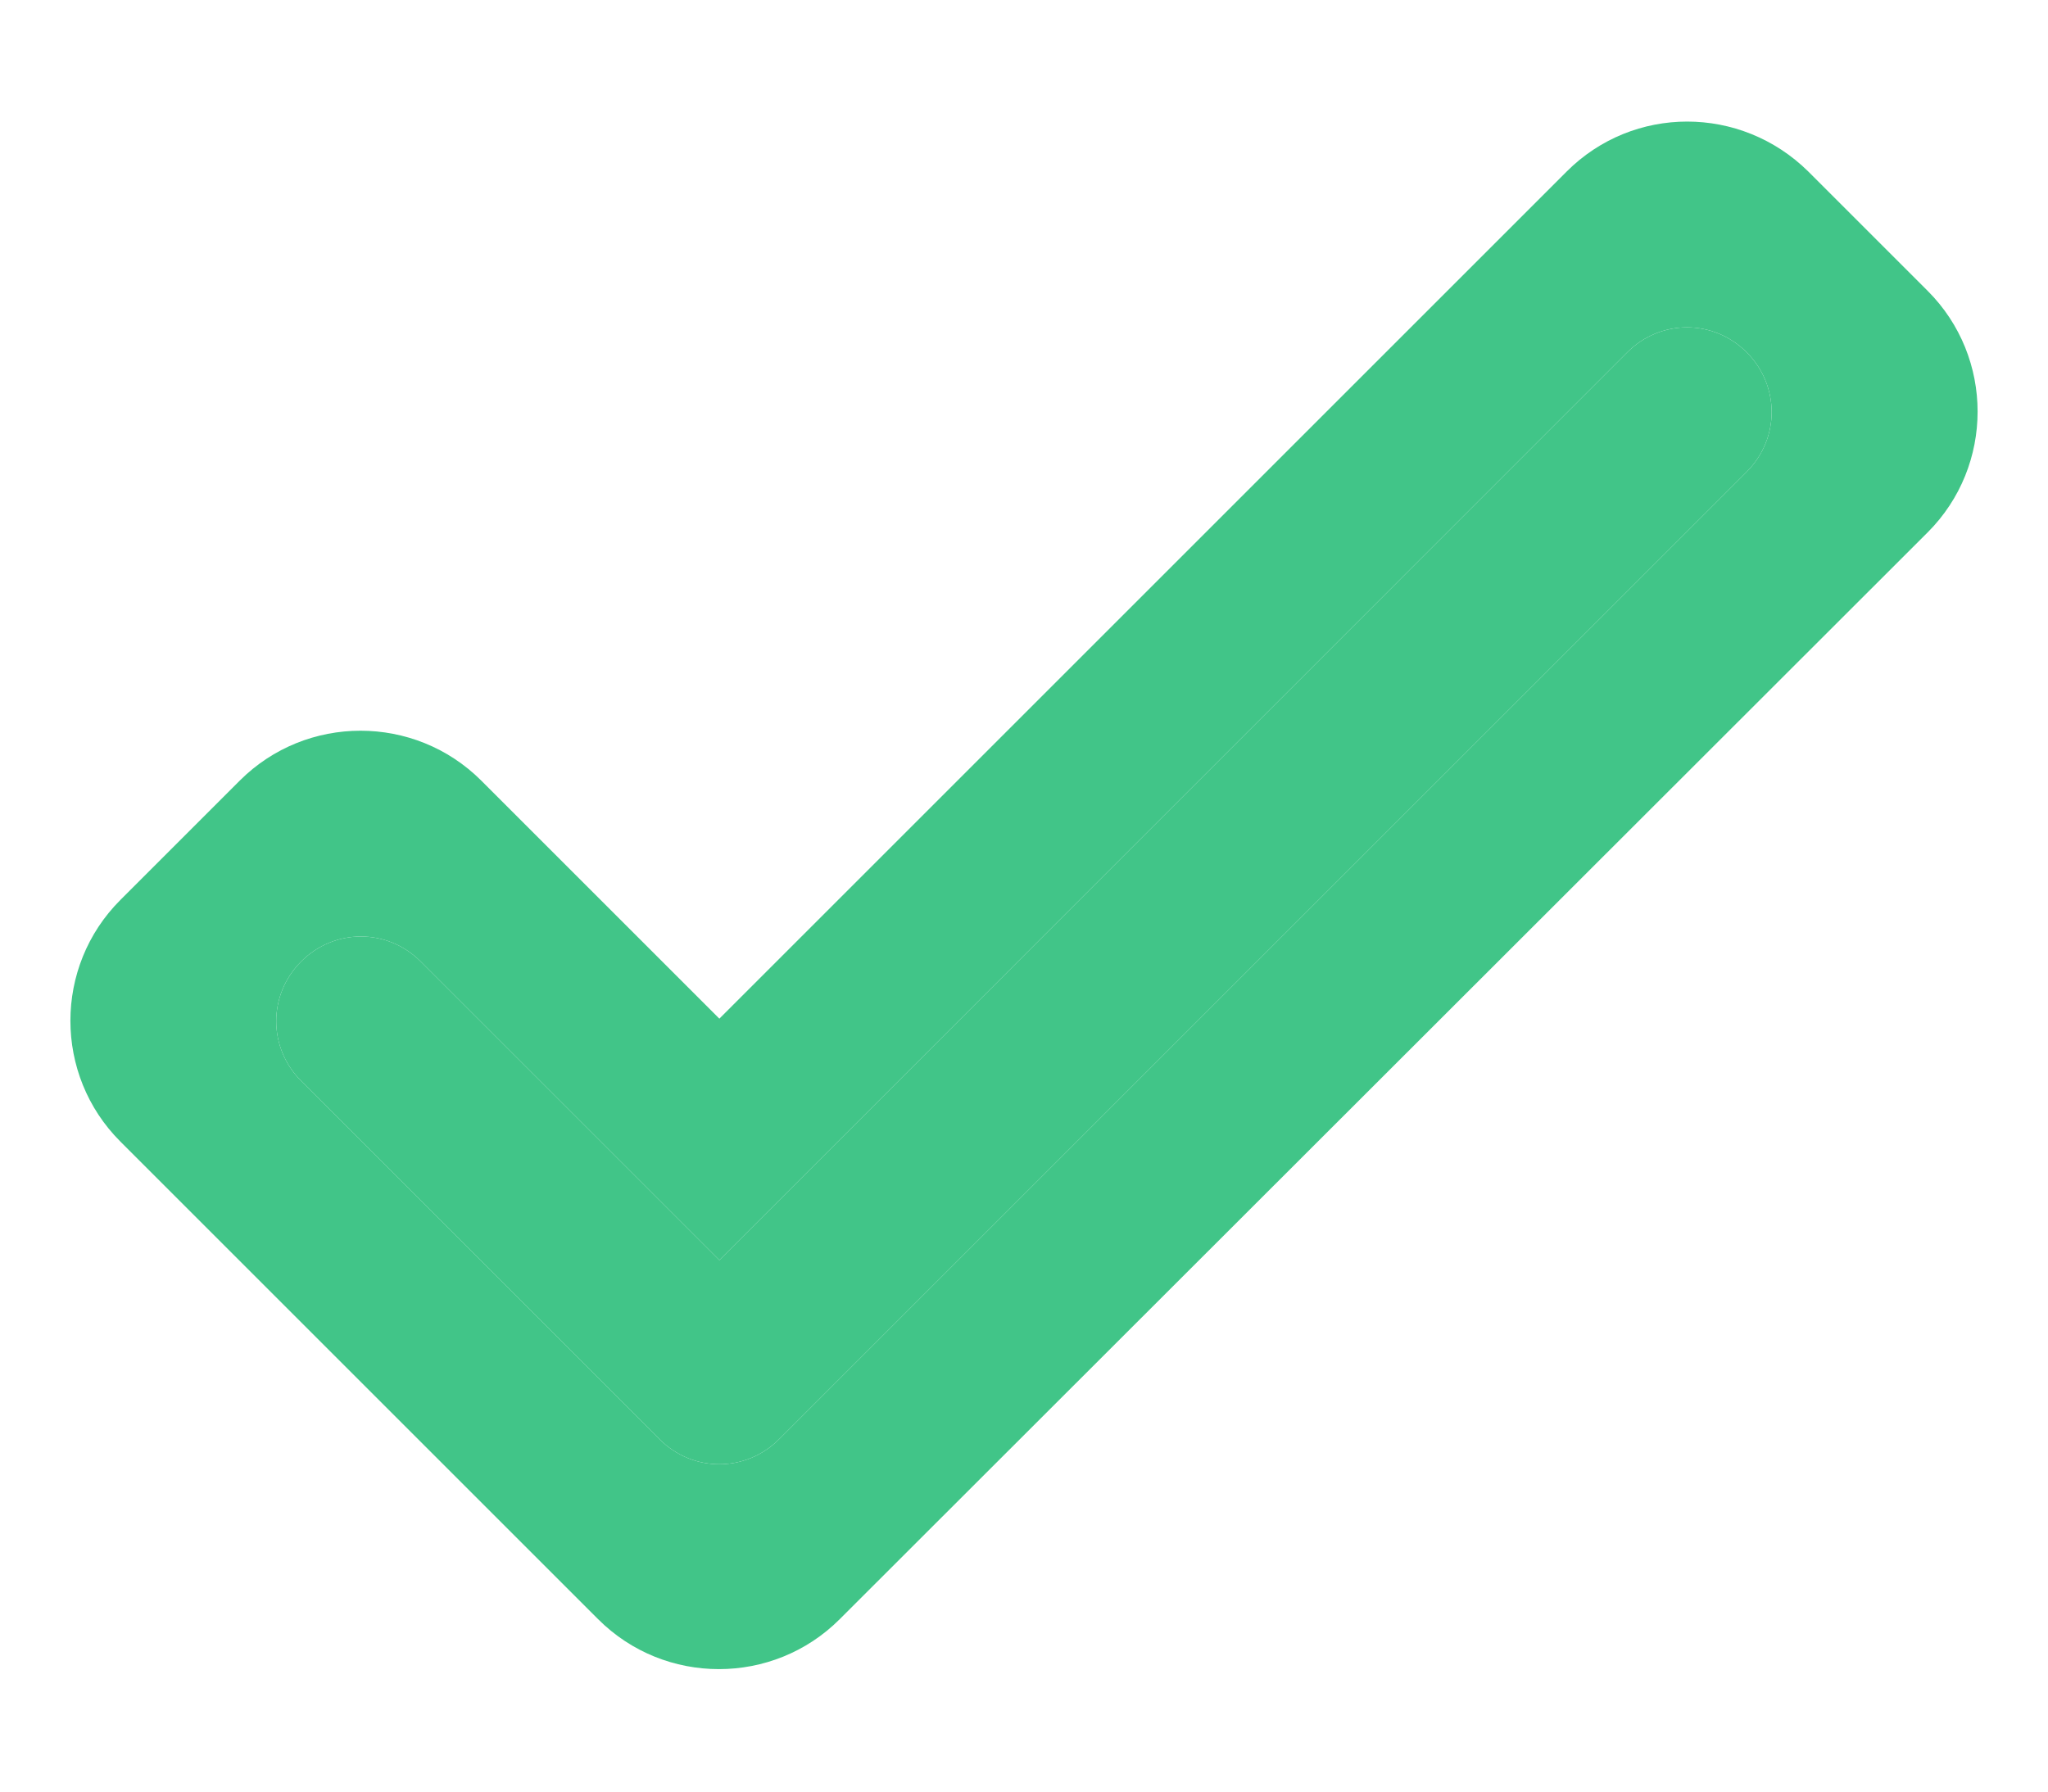 <svg width="16" height="14" viewBox="0 0 16 14" fill="none" xmlns="http://www.w3.org/2000/svg">
<path d="M13.646 2.753C13.906 3.013 13.906 3.427 13.646 3.687L6.086 11.247C5.826 11.507 5.413 11.507 5.153 11.247L2.353 8.447C2.093 8.187 2.093 7.773 2.353 7.513C2.613 7.253 3.026 7.253 3.286 7.513L5.62 9.847L12.713 2.753C12.973 2.493 13.386 2.493 13.646 2.753ZM12.24 1.34L5.62 7.96L3.76 6.1C3.24 5.58 2.393 5.58 1.873 6.1L0.94 7.033C0.42 7.553 0.42 8.4 0.94 8.92L4.673 12.653C5.193 13.173 6.04 13.173 6.56 12.653L15.06 4.16C15.58 3.64 15.58 2.793 15.06 2.273L14.127 1.34C13.6 0.82 12.76 0.82 12.24 1.34Z" fill="#41C588"/>
<path d="M13.646 2.753C13.906 3.013 13.906 3.427 13.646 3.687L6.086 11.247C5.826 11.507 5.413 11.507 5.153 11.247L2.353 8.447C2.093 8.187 2.093 7.773 2.353 7.513C2.613 7.253 3.026 7.253 3.286 7.513L5.62 9.847L12.713 2.753C12.973 2.493 13.386 2.493 13.646 2.753Z" fill="#41C588"/>
</svg>
